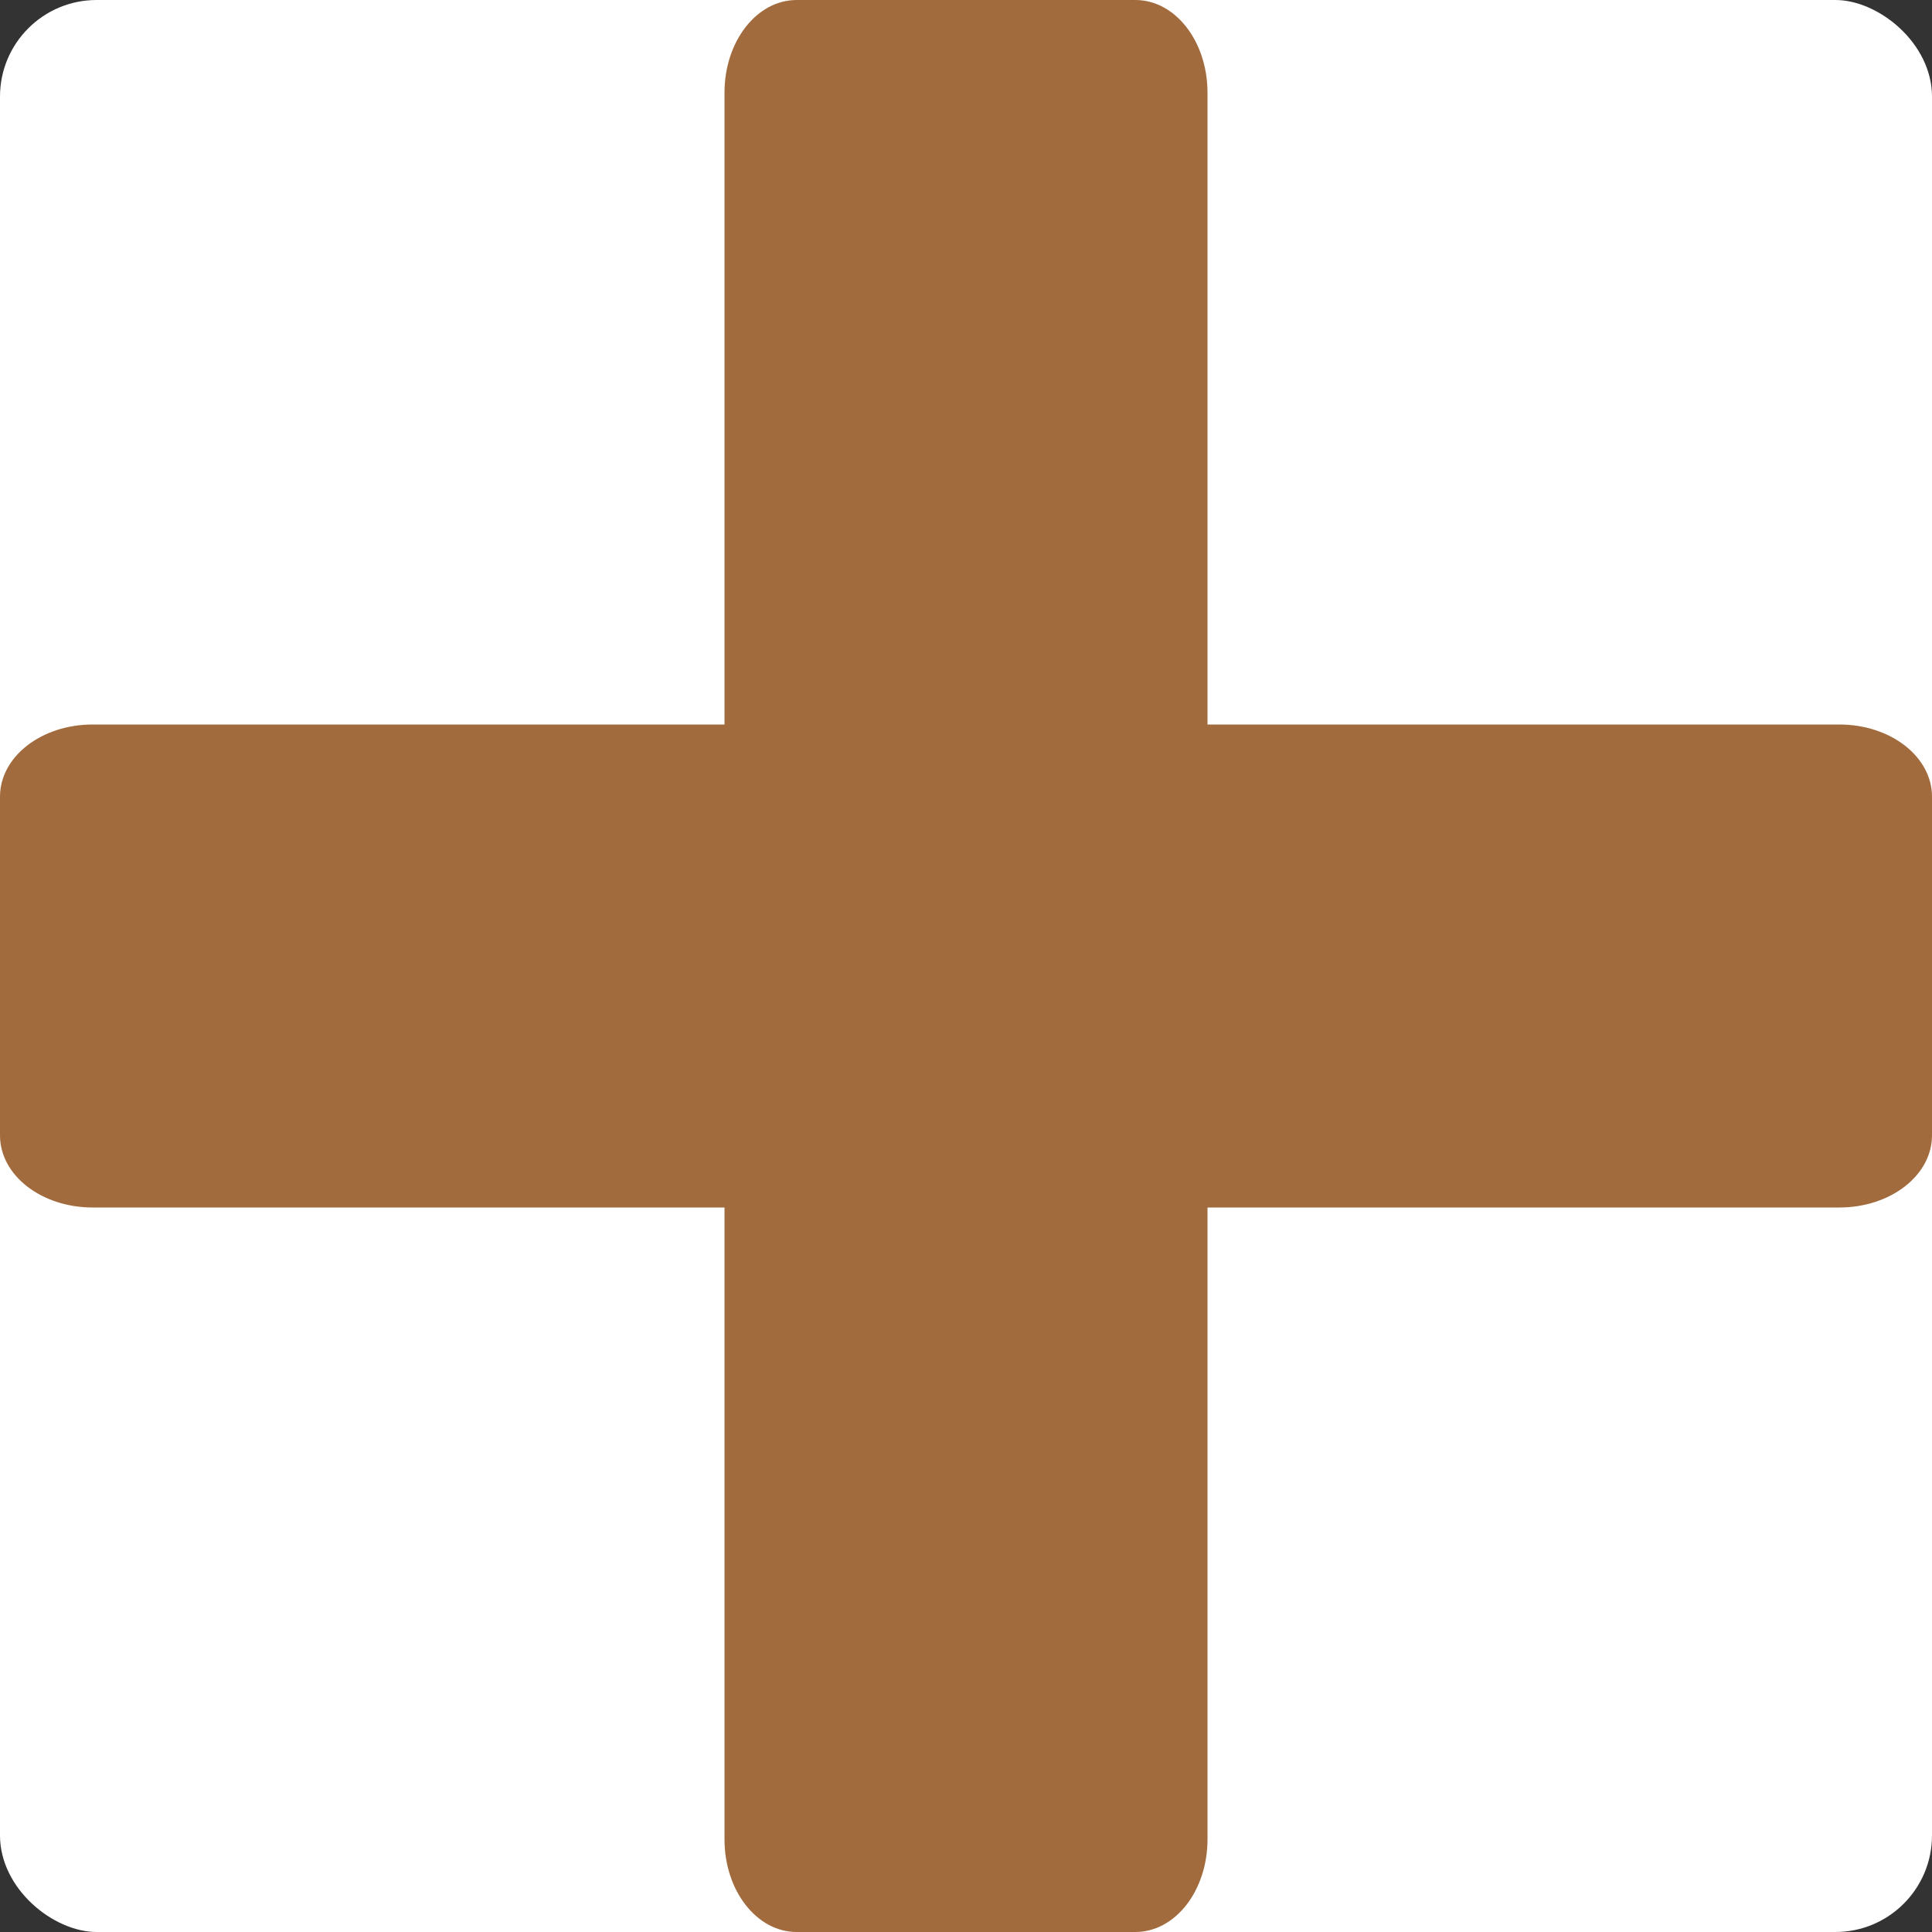 <svg width="16" height="16" version="1.1" viewBox="0 0 48 48" xmlns="http://www.w3.org/2000/svg"><rect x="0" y="0" width="48" height="48" fill="#333333" stroke="none"/><rect transform="matrix(0,-1,-1,0,0,0)" x="-48" y="-48" width="48" height="48" rx="2.4" ry="2.4" fill="#fff" stroke-width=".333"/><path d="m19.793 0c-0.993 0-1.793 1.027-1.793 2.303v15.697h-15.697c-1.276 0-2.303 0.8-2.303 1.793v8.414c0 0.993 1.027 1.793 2.303 1.793h15.697v15.697c0 1.276 0.8 2.303 1.793 2.303h8.414c0.993 0 1.793-1.027 1.793-2.303v-15.697h15.697c1.276 0 2.303-0.8 2.303-1.793v-8.414c0-0.993-1.027-1.793-2.303-1.793h-15.697v-15.697c0-1.276-0.8-2.303-1.793-2.303z" fill="#a16b3d" stroke-width=".333"/></svg>

